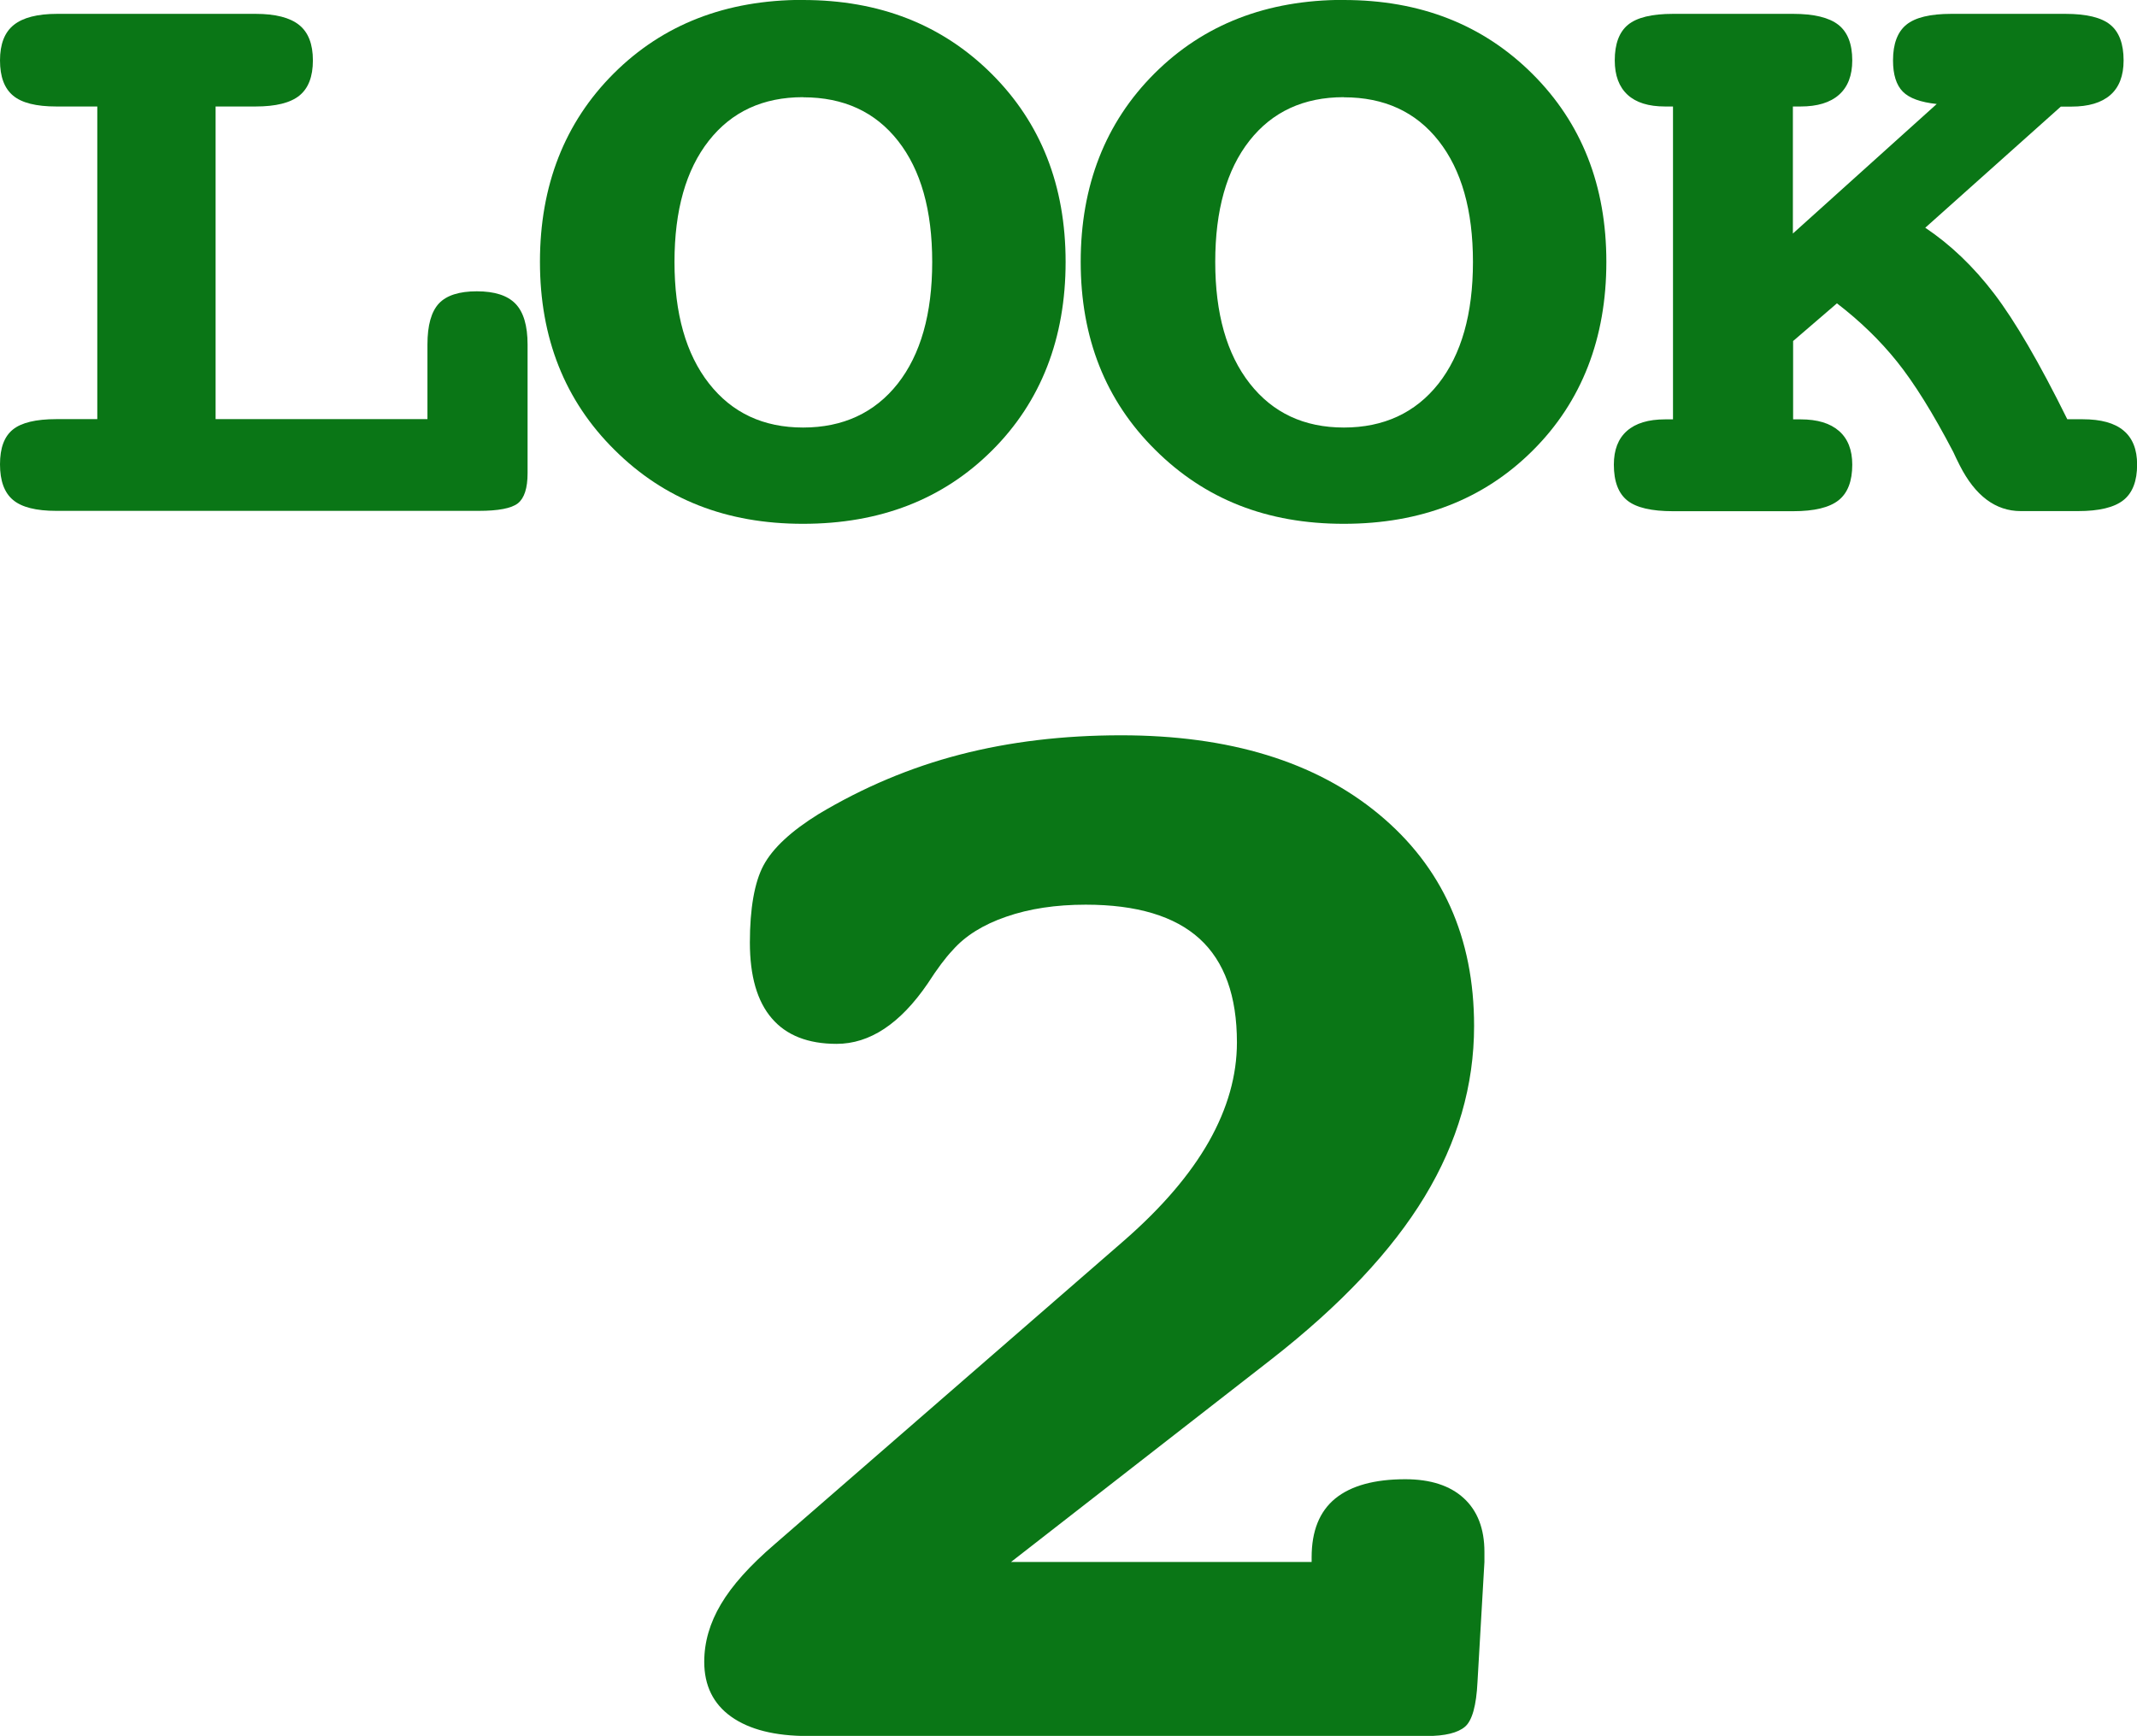 <?xml version="1.0" encoding="UTF-8"?><svg id="_レイヤー_2" xmlns="http://www.w3.org/2000/svg" viewBox="0 0 188.23 152.91"><defs><style>.cls-1{fill:#0a7616;stroke-width:0px;}</style></defs><g id="_02"><path class="cls-1" d="m18.99,9.38v27.54h18.66v-6.57c0-1.7.34-2.9,1.01-3.62.67-.71,1.78-1.07,3.34-1.07s2.69.36,3.4,1.09c.71.73,1.07,1.93,1.07,3.6v11.33c0,1.33-.29,2.21-.86,2.66-.57.44-1.72.66-3.45.66H4.96c-1.78,0-3.05-.32-3.81-.96-.77-.64-1.15-1.69-1.15-3.14s.38-2.45,1.13-3.06c.75-.61,2.03-.92,3.83-.92h3.61V9.38h-3.61c-1.78,0-3.05-.32-3.81-.96-.77-.64-1.15-1.67-1.15-3.1s.4-2.47,1.21-3.12c.81-.65,2.08-.98,3.83-.98h17.47c1.75,0,3.03.33,3.84.98.81.65,1.21,1.69,1.21,3.12s-.4,2.46-1.19,3.1c-.79.64-2.08.96-3.86.96h-3.53Z"/><path class="cls-1" d="m70.73,0c6.73,0,12.26,2.17,16.61,6.5,4.35,4.33,6.52,9.86,6.52,16.57s-2.16,12.31-6.48,16.61c-4.32,4.31-9.87,6.46-16.65,6.46s-12.24-2.17-16.61-6.52c-4.38-4.34-6.56-9.86-6.56-16.56s2.17-12.27,6.5-16.59c4.33-4.32,9.89-6.48,16.67-6.48Zm0,8.56c-3.53,0-6.29,1.28-8.3,3.84-2.01,2.56-3.02,6.12-3.02,10.67s1.01,8.12,3.04,10.71,4.79,3.88,8.29,3.88,6.3-1.29,8.33-3.86c2.02-2.57,3.04-6.15,3.04-10.72s-1-8.11-3.01-10.67c-2.01-2.56-4.79-3.84-8.35-3.84Z"/><path class="cls-1" d="m118.36,0c6.73,0,12.26,2.17,16.61,6.5,4.35,4.33,6.52,9.86,6.52,16.57s-2.16,12.31-6.48,16.61c-4.32,4.31-9.87,6.46-16.65,6.46s-12.24-2.17-16.61-6.52c-4.38-4.34-6.56-9.86-6.56-16.56s2.17-12.27,6.5-16.59c4.33-4.32,9.89-6.48,16.67-6.48Zm0,8.56c-3.53,0-6.3,1.28-8.31,3.84-2.01,2.56-3.01,6.12-3.01,10.67s1.01,8.12,3.04,10.71,4.79,3.88,8.29,3.88,6.3-1.29,8.33-3.86c2.02-2.57,3.04-6.15,3.04-10.72s-1.01-8.11-3.02-10.67c-2.01-2.56-4.79-3.84-8.35-3.84Z"/><path class="cls-1" d="m157.92,9.38v11.19l12.67-11.41c-1.42-.15-2.42-.51-2.99-1.09-.57-.58-.86-1.49-.86-2.75,0-1.45.39-2.5,1.17-3.14.78-.64,2.1-.96,3.96-.96h10.05c1.86,0,3.18.32,3.96.96.78.64,1.17,1.69,1.17,3.14,0,1.35-.39,2.37-1.17,3.05-.78.68-1.92,1.02-3.42,1.02h-.94l-11.94,10.67c2.21,1.48,4.24,3.41,6.07,5.81s3.98,6.08,6.44,11.06h1.35c1.61,0,2.82.33,3.61,1,.79.66,1.19,1.66,1.19,2.99,0,1.45-.4,2.5-1.21,3.14-.81.64-2.14.96-4,.96h-5.04c-2.21,0-4.01-1.34-5.37-4.02-.25-.49-.44-.89-.57-1.18-1.8-3.45-3.46-6.1-4.96-7.97-1.5-1.87-3.27-3.58-5.29-5.13l-3.86,3.32v6.9h.66c1.48,0,2.6.34,3.38,1.02.78.68,1.17,1.67,1.17,2.97,0,1.45-.4,2.5-1.21,3.14-.81.64-2.14.96-4,.96h-10.58c-1.89,0-3.23-.31-4.02-.94-.79-.63-1.19-1.68-1.19-3.16,0-1.3.38-2.29,1.15-2.97.77-.68,1.89-1.02,3.36-1.02h.7V9.38h-.7c-1.45,0-2.55-.34-3.3-1.03-.75-.69-1.13-1.7-1.13-3.03,0-1.45.39-2.5,1.17-3.14.78-.64,2.1-.96,3.96-.96h10.58c1.83,0,3.16.32,3.98.96.82.64,1.23,1.69,1.23,3.14,0,1.33-.39,2.34-1.17,3.03-.78.69-1.91,1.03-3.38,1.03h-.66Z"/><path class="cls-1" d="m89.04,137.59h26.49v-.41c0-2.32.69-4.04,2.08-5.18,1.39-1.13,3.45-1.7,6.17-1.7,2.22,0,3.94.56,5.15,1.67,1.21,1.11,1.82,2.69,1.82,4.73v.89l-.61,10.56c-.1,2.09-.47,3.41-1.1,3.95-.63.54-1.76.82-3.38.82h-54.48c-2.93,0-5.18-.57-6.77-1.7-1.59-1.13-2.38-2.75-2.38-4.84,0-1.73.49-3.42,1.47-5.07.98-1.66,2.56-3.42,4.73-5.28l30.8-26.77c3.33-2.91,5.81-5.81,7.46-8.72,1.64-2.91,2.46-5.81,2.46-8.72,0-4.09-1.1-7.13-3.29-9.13-2.2-2-5.54-3-10.03-3-2.62,0-4.96.35-7,1.06-2.04.7-3.62,1.69-4.73,2.96-.61.64-1.34,1.61-2.19,2.93-2.42,3.54-5.1,5.31-8.02,5.31-2.52,0-4.43-.75-5.71-2.25-1.29-1.5-1.93-3.72-1.93-6.68s.4-5.31,1.21-6.81,2.42-3,4.84-4.5c3.94-2.36,8.09-4.11,12.45-5.24,4.36-1.13,9.09-1.7,14.19-1.7,9.55,0,17.12,2.32,22.71,6.95s8.39,10.85,8.39,18.66c0,5.22-1.45,10.23-4.35,15.02-2.9,4.79-7.4,9.57-13.51,14.34l-22.93,17.85Z"/></g></svg>